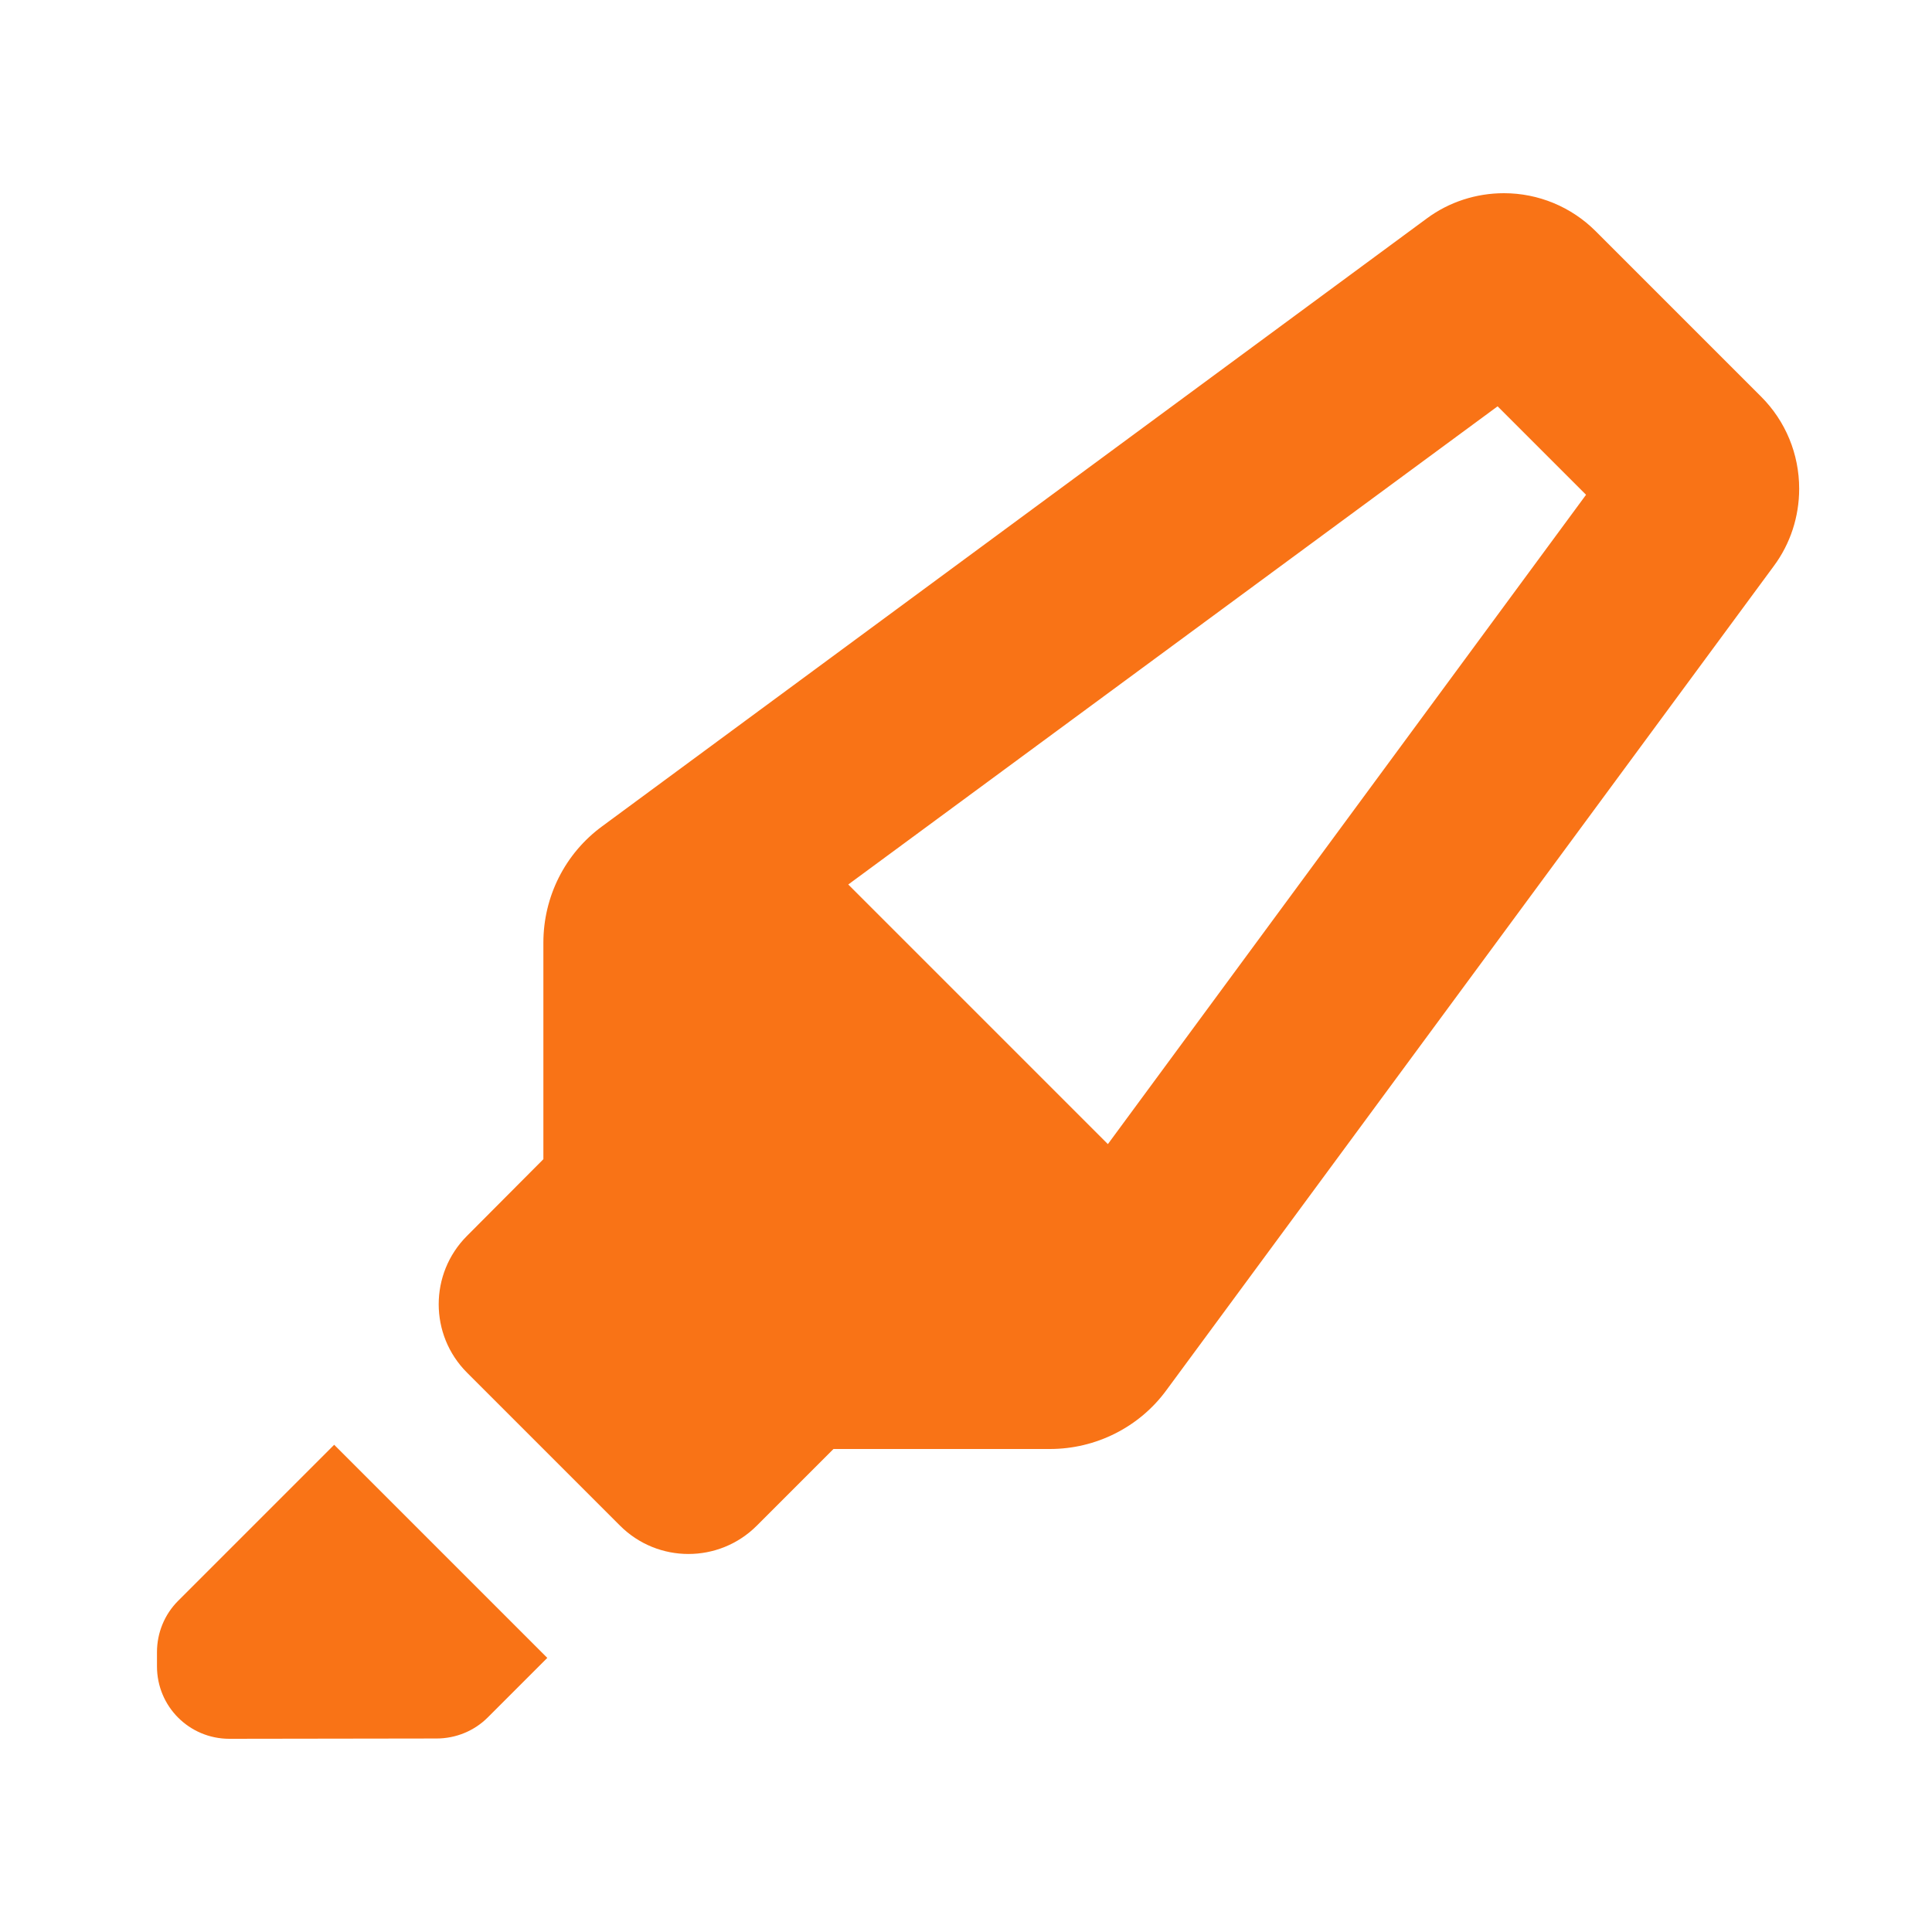 <?xml version="1.0" encoding="UTF-8" standalone="no"?>
<svg
   viewBox="0 0 640 640"
   version="1.1"
   id="svg1"
   sodipodi:docname="favicon2.svg"
   inkscape:version="1.4.2 (ebf0e940, 2025-05-08)"
   inkscape:export-filename="favicon-orange.png"
   inkscape:export-xdpi="96"
   inkscape:export-ydpi="96"
   xmlns:inkscape="http://www.inkscape.org/namespaces/inkscape"
   xmlns:sodipodi="http://sodipodi.sourceforge.net/DTD/sodipodi-0.dtd"
   xmlns="http://www.w3.org/2000/svg"
   xmlns:svg="http://www.w3.org/2000/svg">
  <defs
     id="defs1" />
  <sodipodi:namedview
     id="namedview1"
     pagecolor="#ffffff"
     bordercolor="#000000"
     borderopacity="0.25"
     inkscape:showpageshadow="2"
     inkscape:pageopacity="0.0"
     inkscape:pagecheckerboard="0"
     inkscape:deskcolor="#d1d1d1"
     inkscape:zoom="1.0174004"
     inkscape:cx="301.258"
     inkscape:cy="320.4245"
     inkscape:window-width="2560"
     inkscape:window-height="1027"
     inkscape:window-x="0"
     inkscape:window-y="25"
     inkscape:window-maximized="0"
     inkscape:current-layer="svg1" />
  <!--!Font Awesome Free 7.1.0 by @fontawesome - https://fontawesome.com License - https://fontawesome.com/license/free Copyright 2025 Fonticons, Inc.-->
  <path
     d="M 367,379 525.4,163.9 496.1,134.6 281,293 Z m -187,5 v 0 -71.7 c 0,-15.3 7.2,-29.6 19.5,-38.6 L 472.6,72.4 C 480,66.9 489,64 498.2,64 c 11.4,0 22.3,4.5 30.4,12.6 l 54.8,54.8 c 8.1,8.1 12.6,19 12.6,30.5 0,9.2 -2.9,18.2 -8.4,25.6 l -201.2,273 c -9,12.3 -23.4,19.5 -38.6,19.5 h -71.7 l -25.4,25.4 c -12.5,12.5 -32.8,12.5 -45.3,0 l -50.7,-50.7 c -12.5,-12.5 -12.5,-32.8 0,-45.3 z m -121,146.3 51.7,-51.7 70.6,70.6 -19.7,19.7 c -4.5,4.5 -10.6,7 -17,7 L 76,576 C 62.7,576 52,565.3 52,552 v -4.7 c 0,-6.4 2.5,-12.5 7,-17 z"
     id="path1"
     style="fill:#f97316;fill-opacity:1"
     sodipodi:nodetypes="cccccccsccssssccscsssccsccsccsss" />
</svg>
